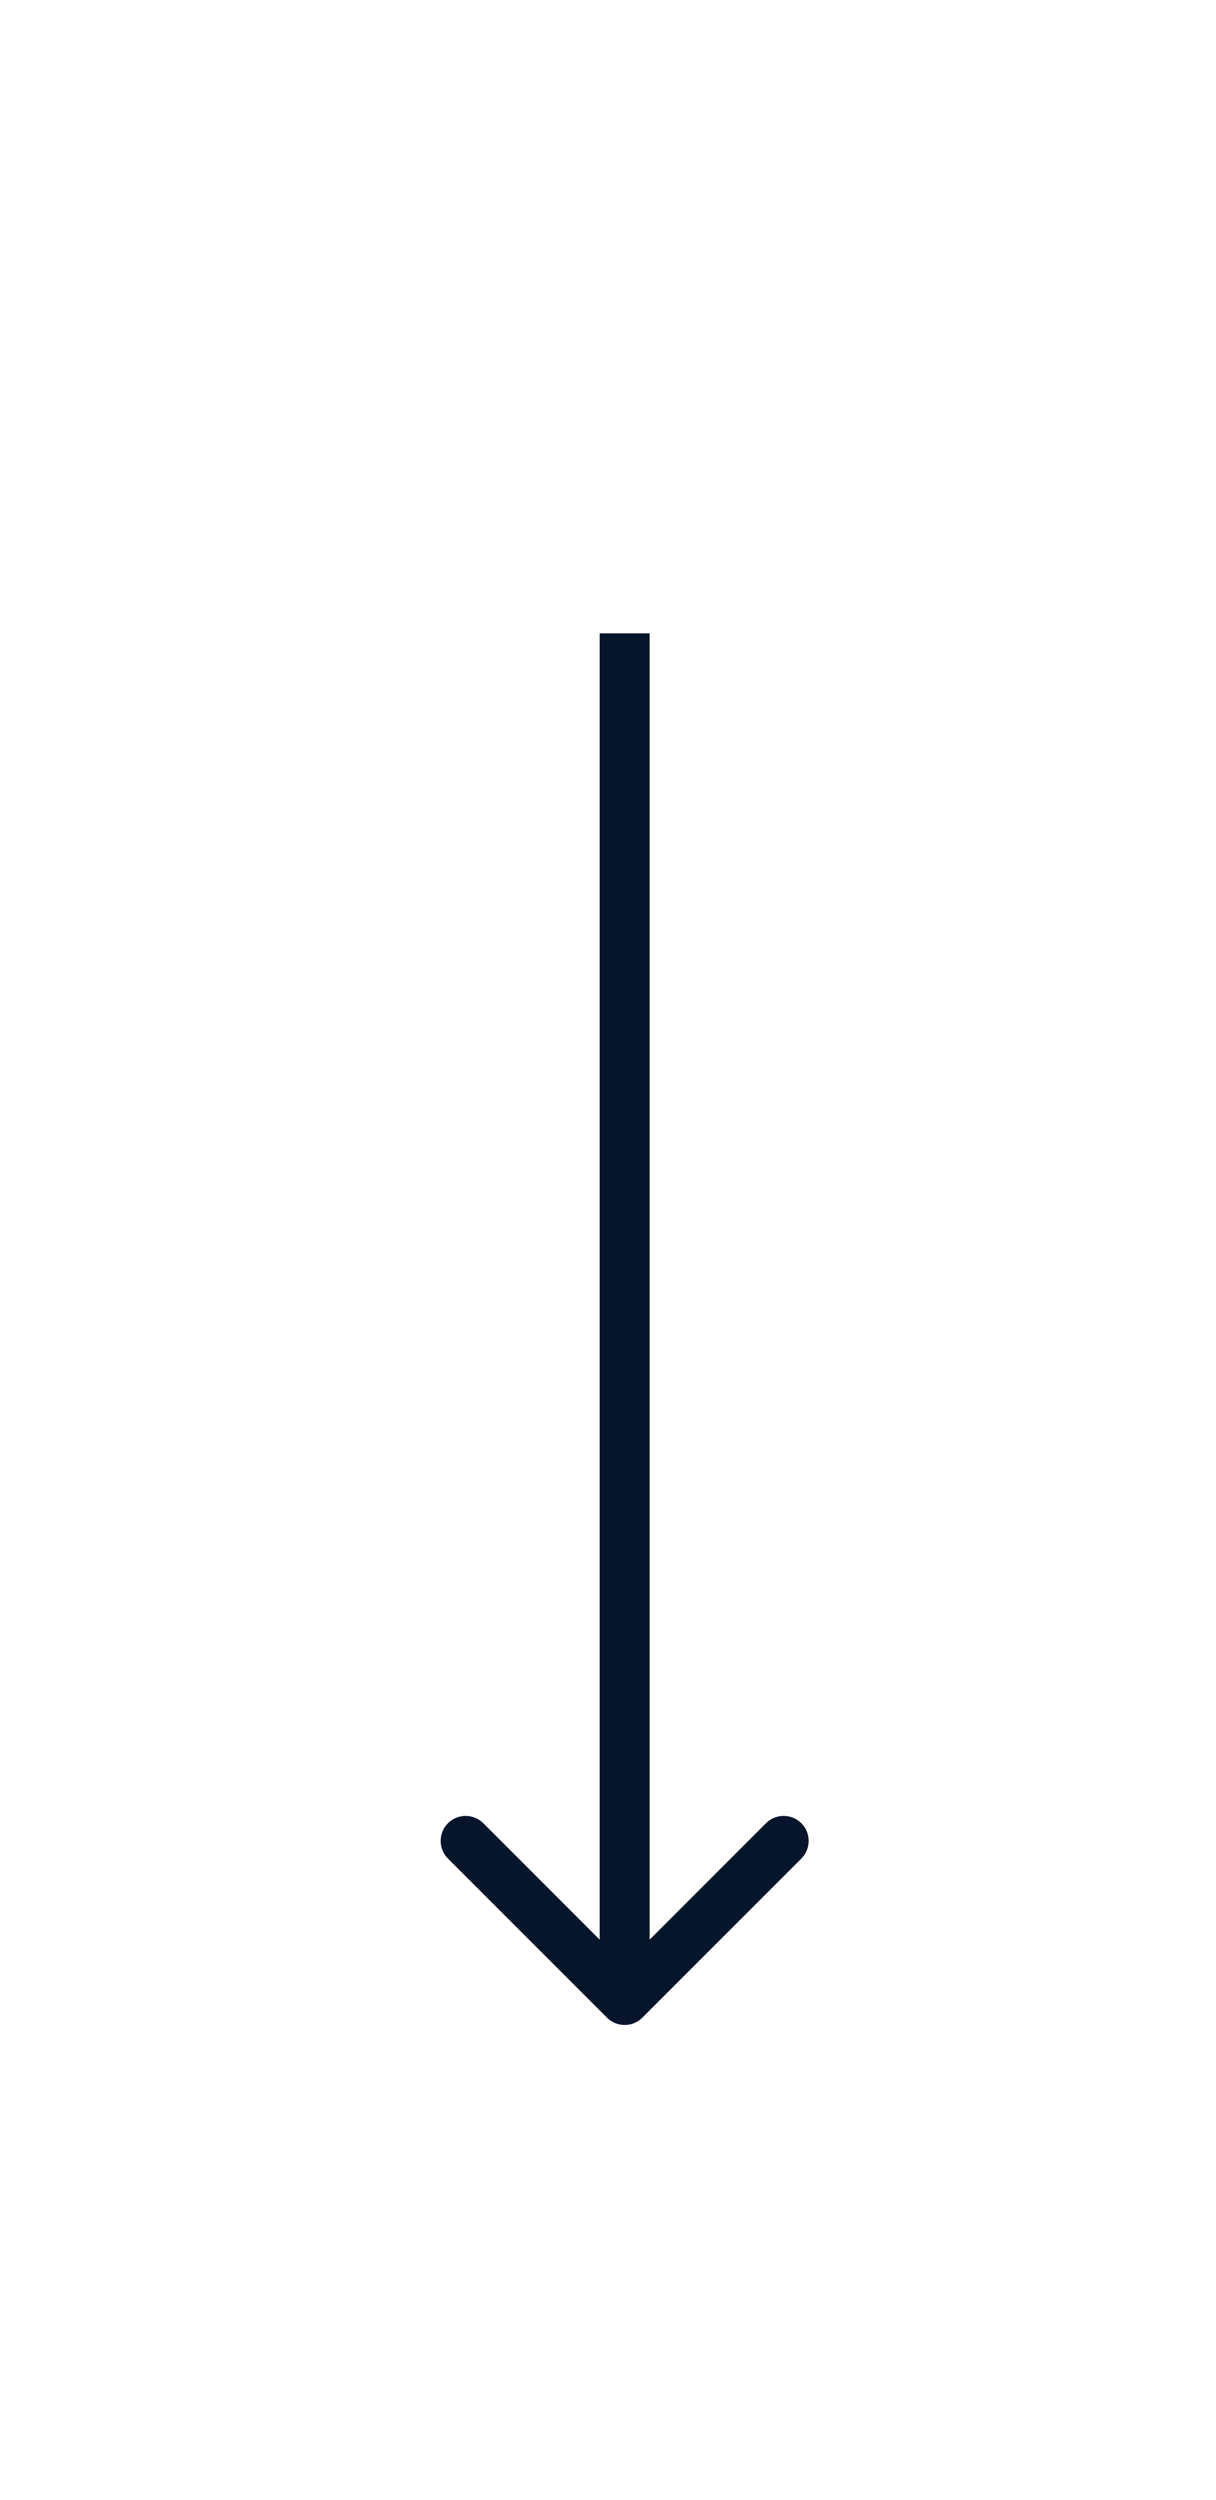 <svg width="73" height="150" viewBox="0 0 73 150" fill="none" xmlns="http://www.w3.org/2000/svg">
<path d="M36.439 121.061C37.025 121.646 37.975 121.646 38.561 121.061L48.107 111.515C48.692 110.929 48.692 109.979 48.107 109.393C47.521 108.808 46.571 108.808 45.985 109.393L37.5 117.879L29.015 109.393C28.429 108.808 27.479 108.808 26.893 109.393C26.308 109.979 26.308 110.929 26.893 111.515L36.439 121.061ZM36 38L36 120L39 120L39 38L36 38Z" fill="#06152B"/>
</svg>
